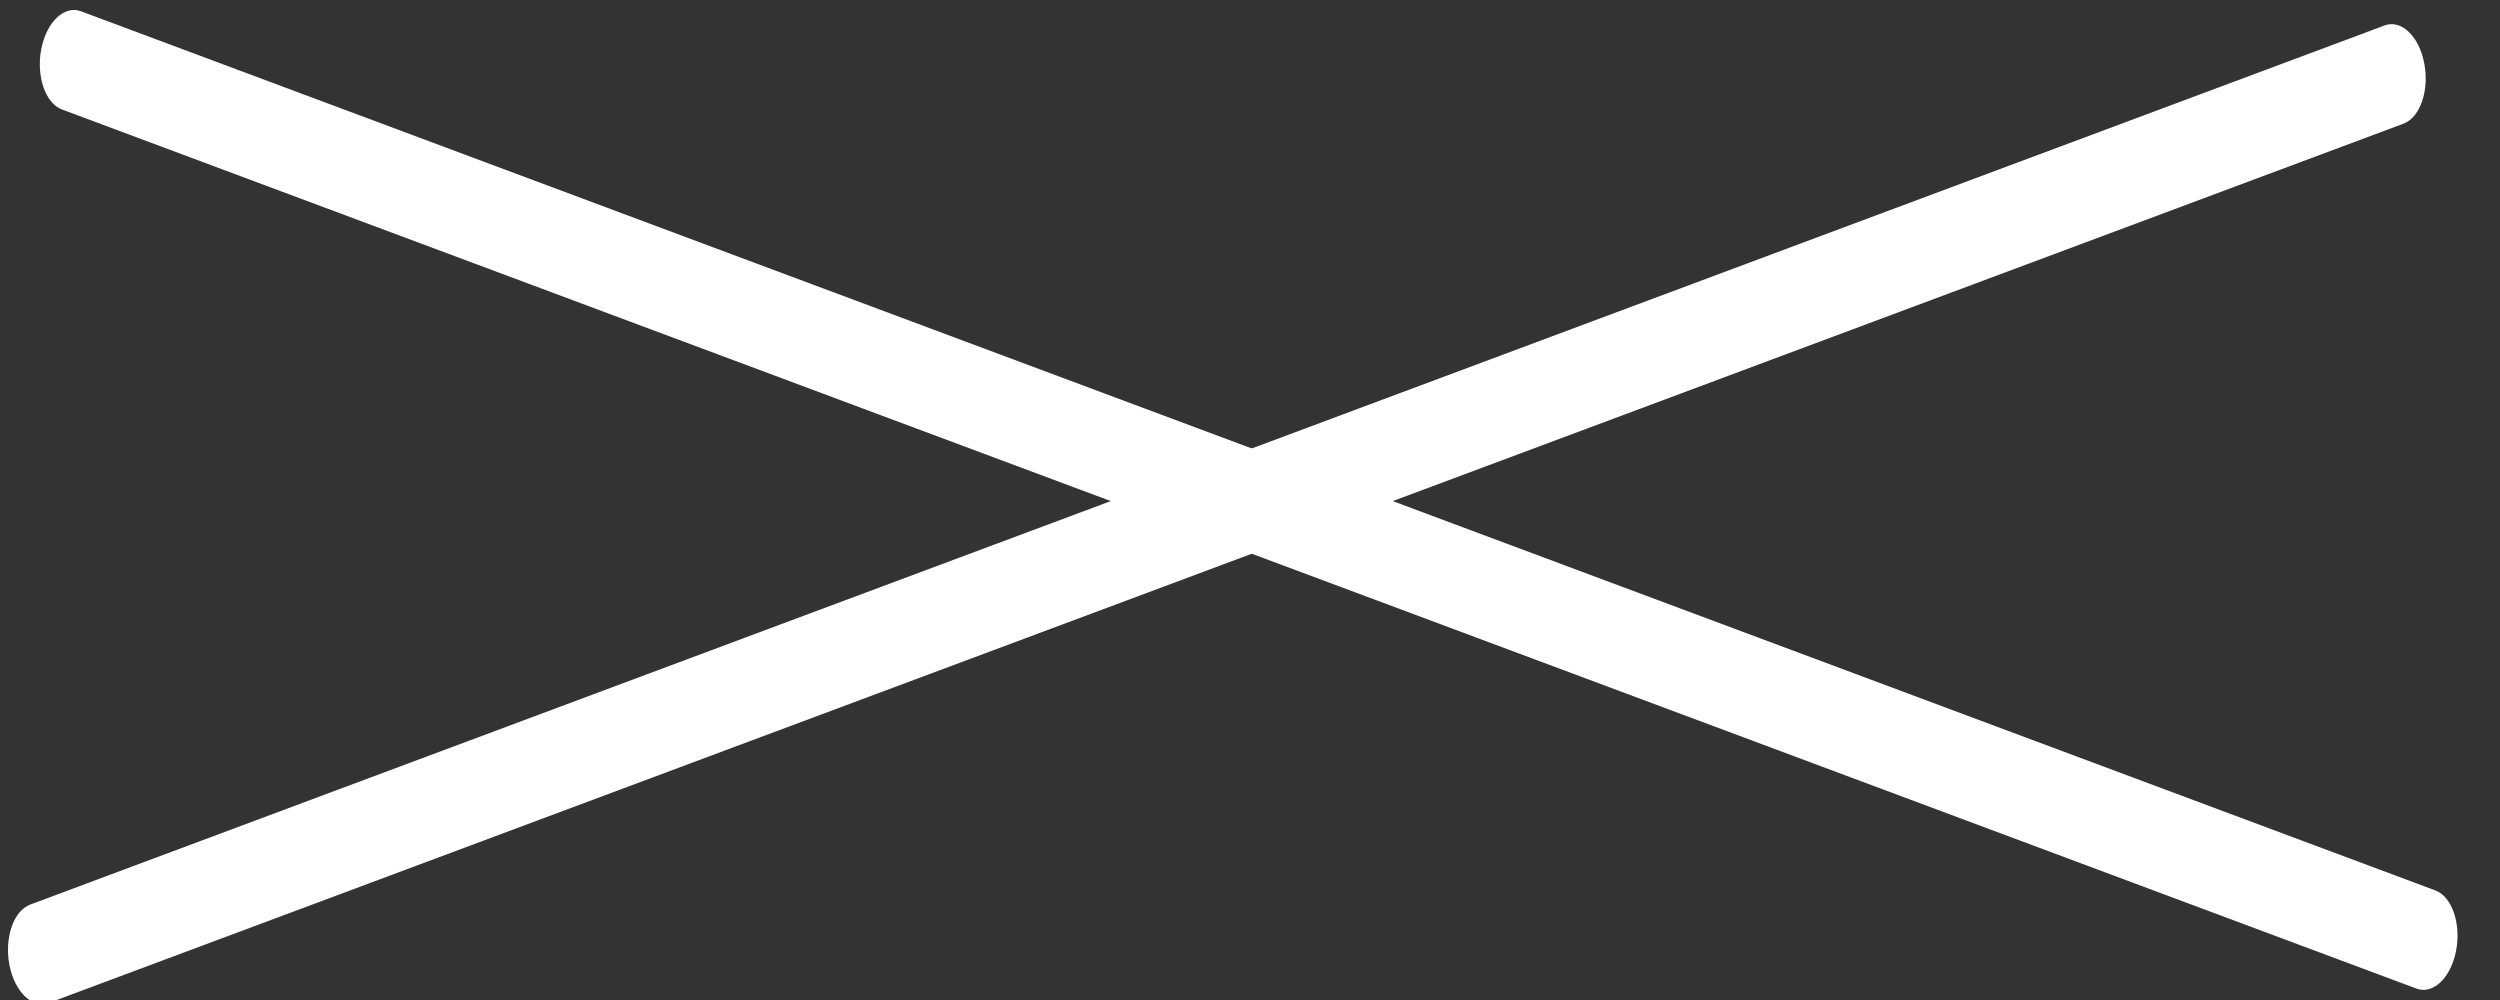 <?xml version="1.0" encoding="UTF-8"?> <svg xmlns="http://www.w3.org/2000/svg" width="30" height="12" viewBox="0 0 30 12" fill="none"><rect x="0" y="0" width="30" height="12" fill="#333333" stroke="none"/><g clip-path="url(#clip0_431_2275)"><path d="M29.224 10.685L0.971 0.135C0.771 0.061 0.558 0.264 0.495 0.589C0.433 0.915 0.544 1.239 0.744 1.314L28.997 11.863C29.197 11.938 29.41 11.735 29.473 11.409C29.535 11.084 29.424 10.76 29.224 10.685Z" fill="white"></path><path d="M28.616 0.305L0.362 10.855C0.162 10.93 0.051 11.254 0.113 11.58C0.176 11.905 0.389 12.108 0.589 12.034L28.842 1.484C29.042 1.409 29.154 1.085 29.091 0.759C29.029 0.434 28.816 0.231 28.616 0.305Z" fill="white"></path></g><defs><clipPath id="clip0_431_2275"><rect width="30" height="12" fill="white"></rect></clipPath></defs></svg> 